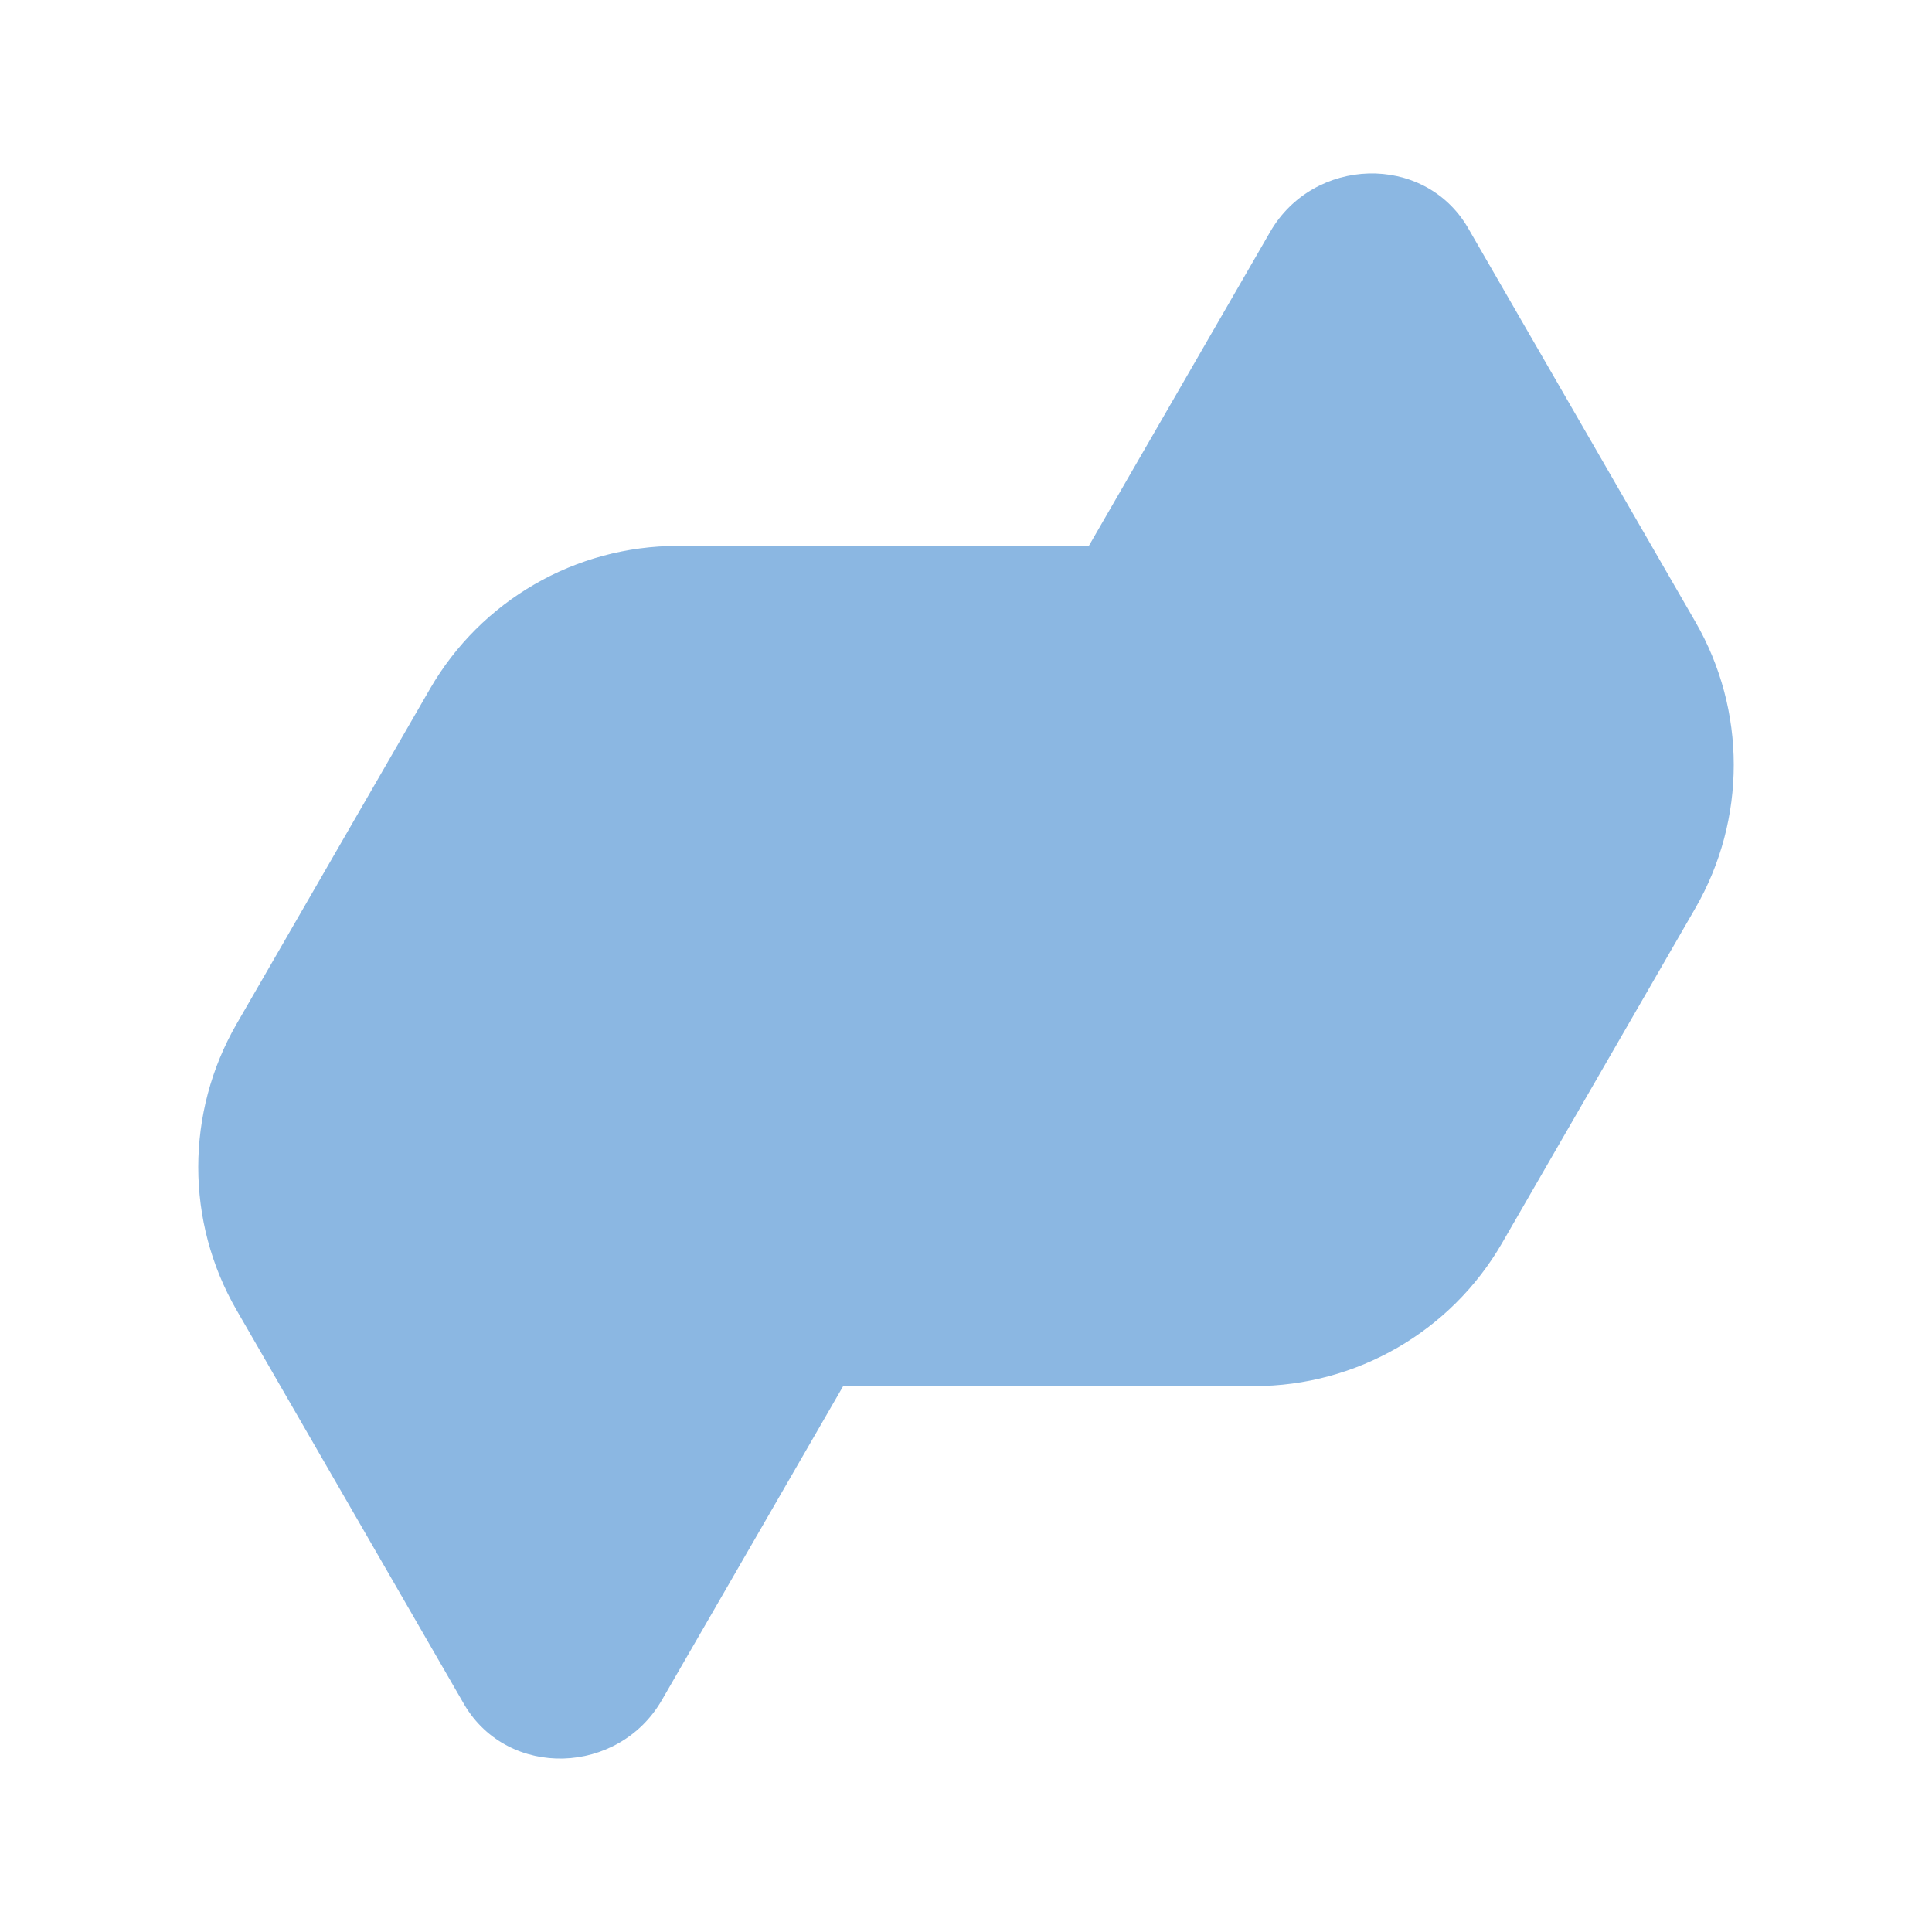<?xml version="1.0" encoding="UTF-8"?> <svg xmlns="http://www.w3.org/2000/svg" id="Calque_1" viewBox="0 0 90 90"><defs><style> .cls-1{fill:#8bb7e2;stroke-width:0px;} @keyframes moveT{ 0%,10%,75%{ transform:translate(0px,0px); } 20%,30%{ transform:translate(0px,-20px); } 40%,50%{ transform:translate(10px,-20px); } } @keyframes moveB{ 0%,10%,75%{ transform:translate(0px,0px); } 20%,30%{ transform:translate(0px,20px); } 40%,50%{ transform:translate(-10px,20px); } } path.t{ animation:moveT 6s ease infinite; } path.b{ animation:moveB 6s ease infinite; } </style></defs><path class="cls-1 t" d="m30.83,79.2c-2.02,3.5-7.15,3.68-9.2.21-.01-.02-.03-.05-.04-.07l-10.57-18.31c-2.38-4.12-2.38-9.2,0-13.33l9.01-15.61c2.38-4.12,6.78-6.66,11.54-6.66h21.14s.06,0,.09,0c4.04.04,6.44,4.58,4.42,8.07l-26.39,45.7Z"></path><path class="cls-1 b" d="m59.17,10.8c2.02-3.5,7.15-3.68,9.2-.21.01.02.03.05.04.07l10.57,18.31c2.38,4.12,2.38,9.2,0,13.33l-9.01,15.61c-2.38,4.12-6.78,6.66-11.54,6.66h-21.14s-.06,0-.09,0c-4.04-.04-6.44-4.58-4.42-8.07L59.17,10.8Z"></path></svg> 